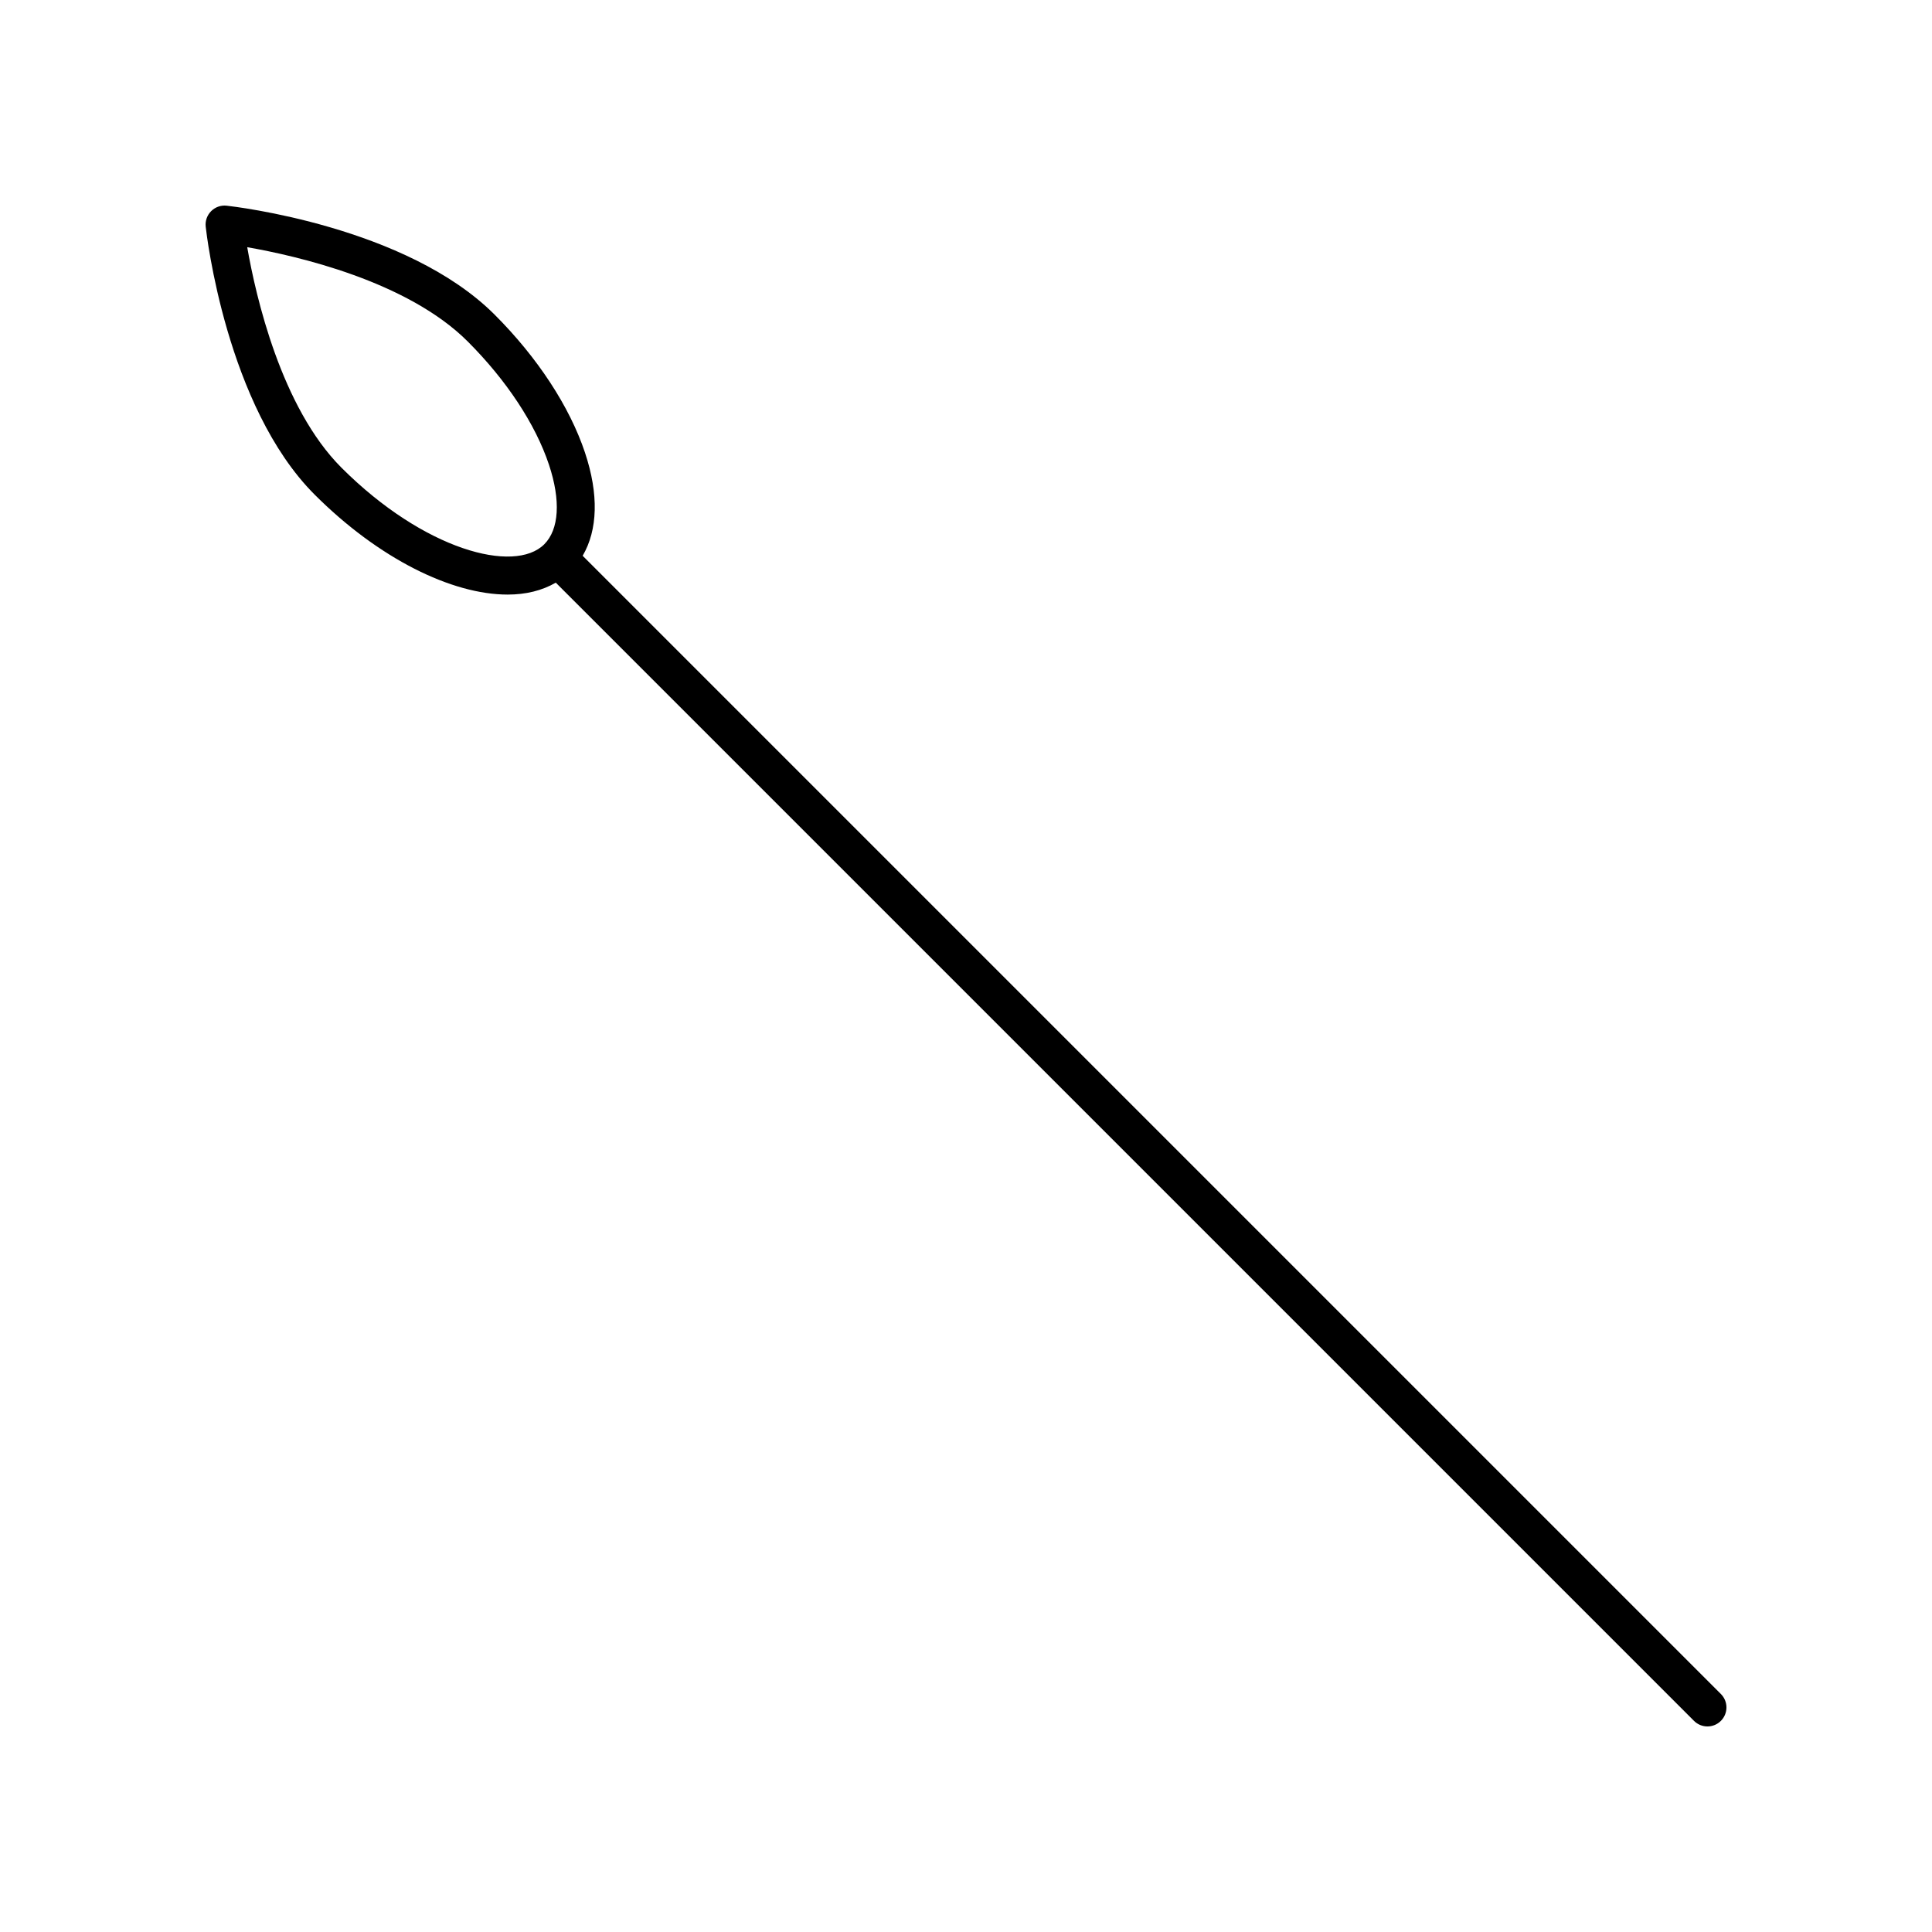 <?xml version="1.0" encoding="UTF-8"?>
<!-- Uploaded to: SVG Repo, www.svgrepo.com, Generator: SVG Repo Mixer Tools -->
<svg fill="#000000" width="800px" height="800px" version="1.1" viewBox="144 144 512 512" xmlns="http://www.w3.org/2000/svg">
 <path d="m299.04 263.98c-4.074-12.223-12.586-25.223-23.965-36.602-23.391-23.398-69.074-28.656-71.008-28.867-1.535-0.172-3.031 0.367-4.109 1.445-1.082 1.082-1.613 2.594-1.445 4.109 0.211 1.934 5.477 47.613 28.867 71.012 16.969 16.969 36.344 26.492 51.156 26.492 4.828 0 9.133-1.062 12.75-3.16l301.64 301.64c0.984 0.98 2.273 1.477 3.562 1.477s2.578-0.492 3.562-1.477c1.969-1.969 1.969-5.152 0-7.125l-301.64-301.64c4.004-6.832 4.305-16.281 0.625-27.309zm-64.539 3.973c-15.992-15.996-22.703-45.383-24.984-58.441 13.047 2.273 42.41 8.961 58.438 24.988 10.293 10.293 17.941 21.895 21.531 32.66 3.148 9.453 2.695 17.129-1.246 21.074-7.914 7.914-31.926 1.52-53.738-20.281z"/>
</svg>